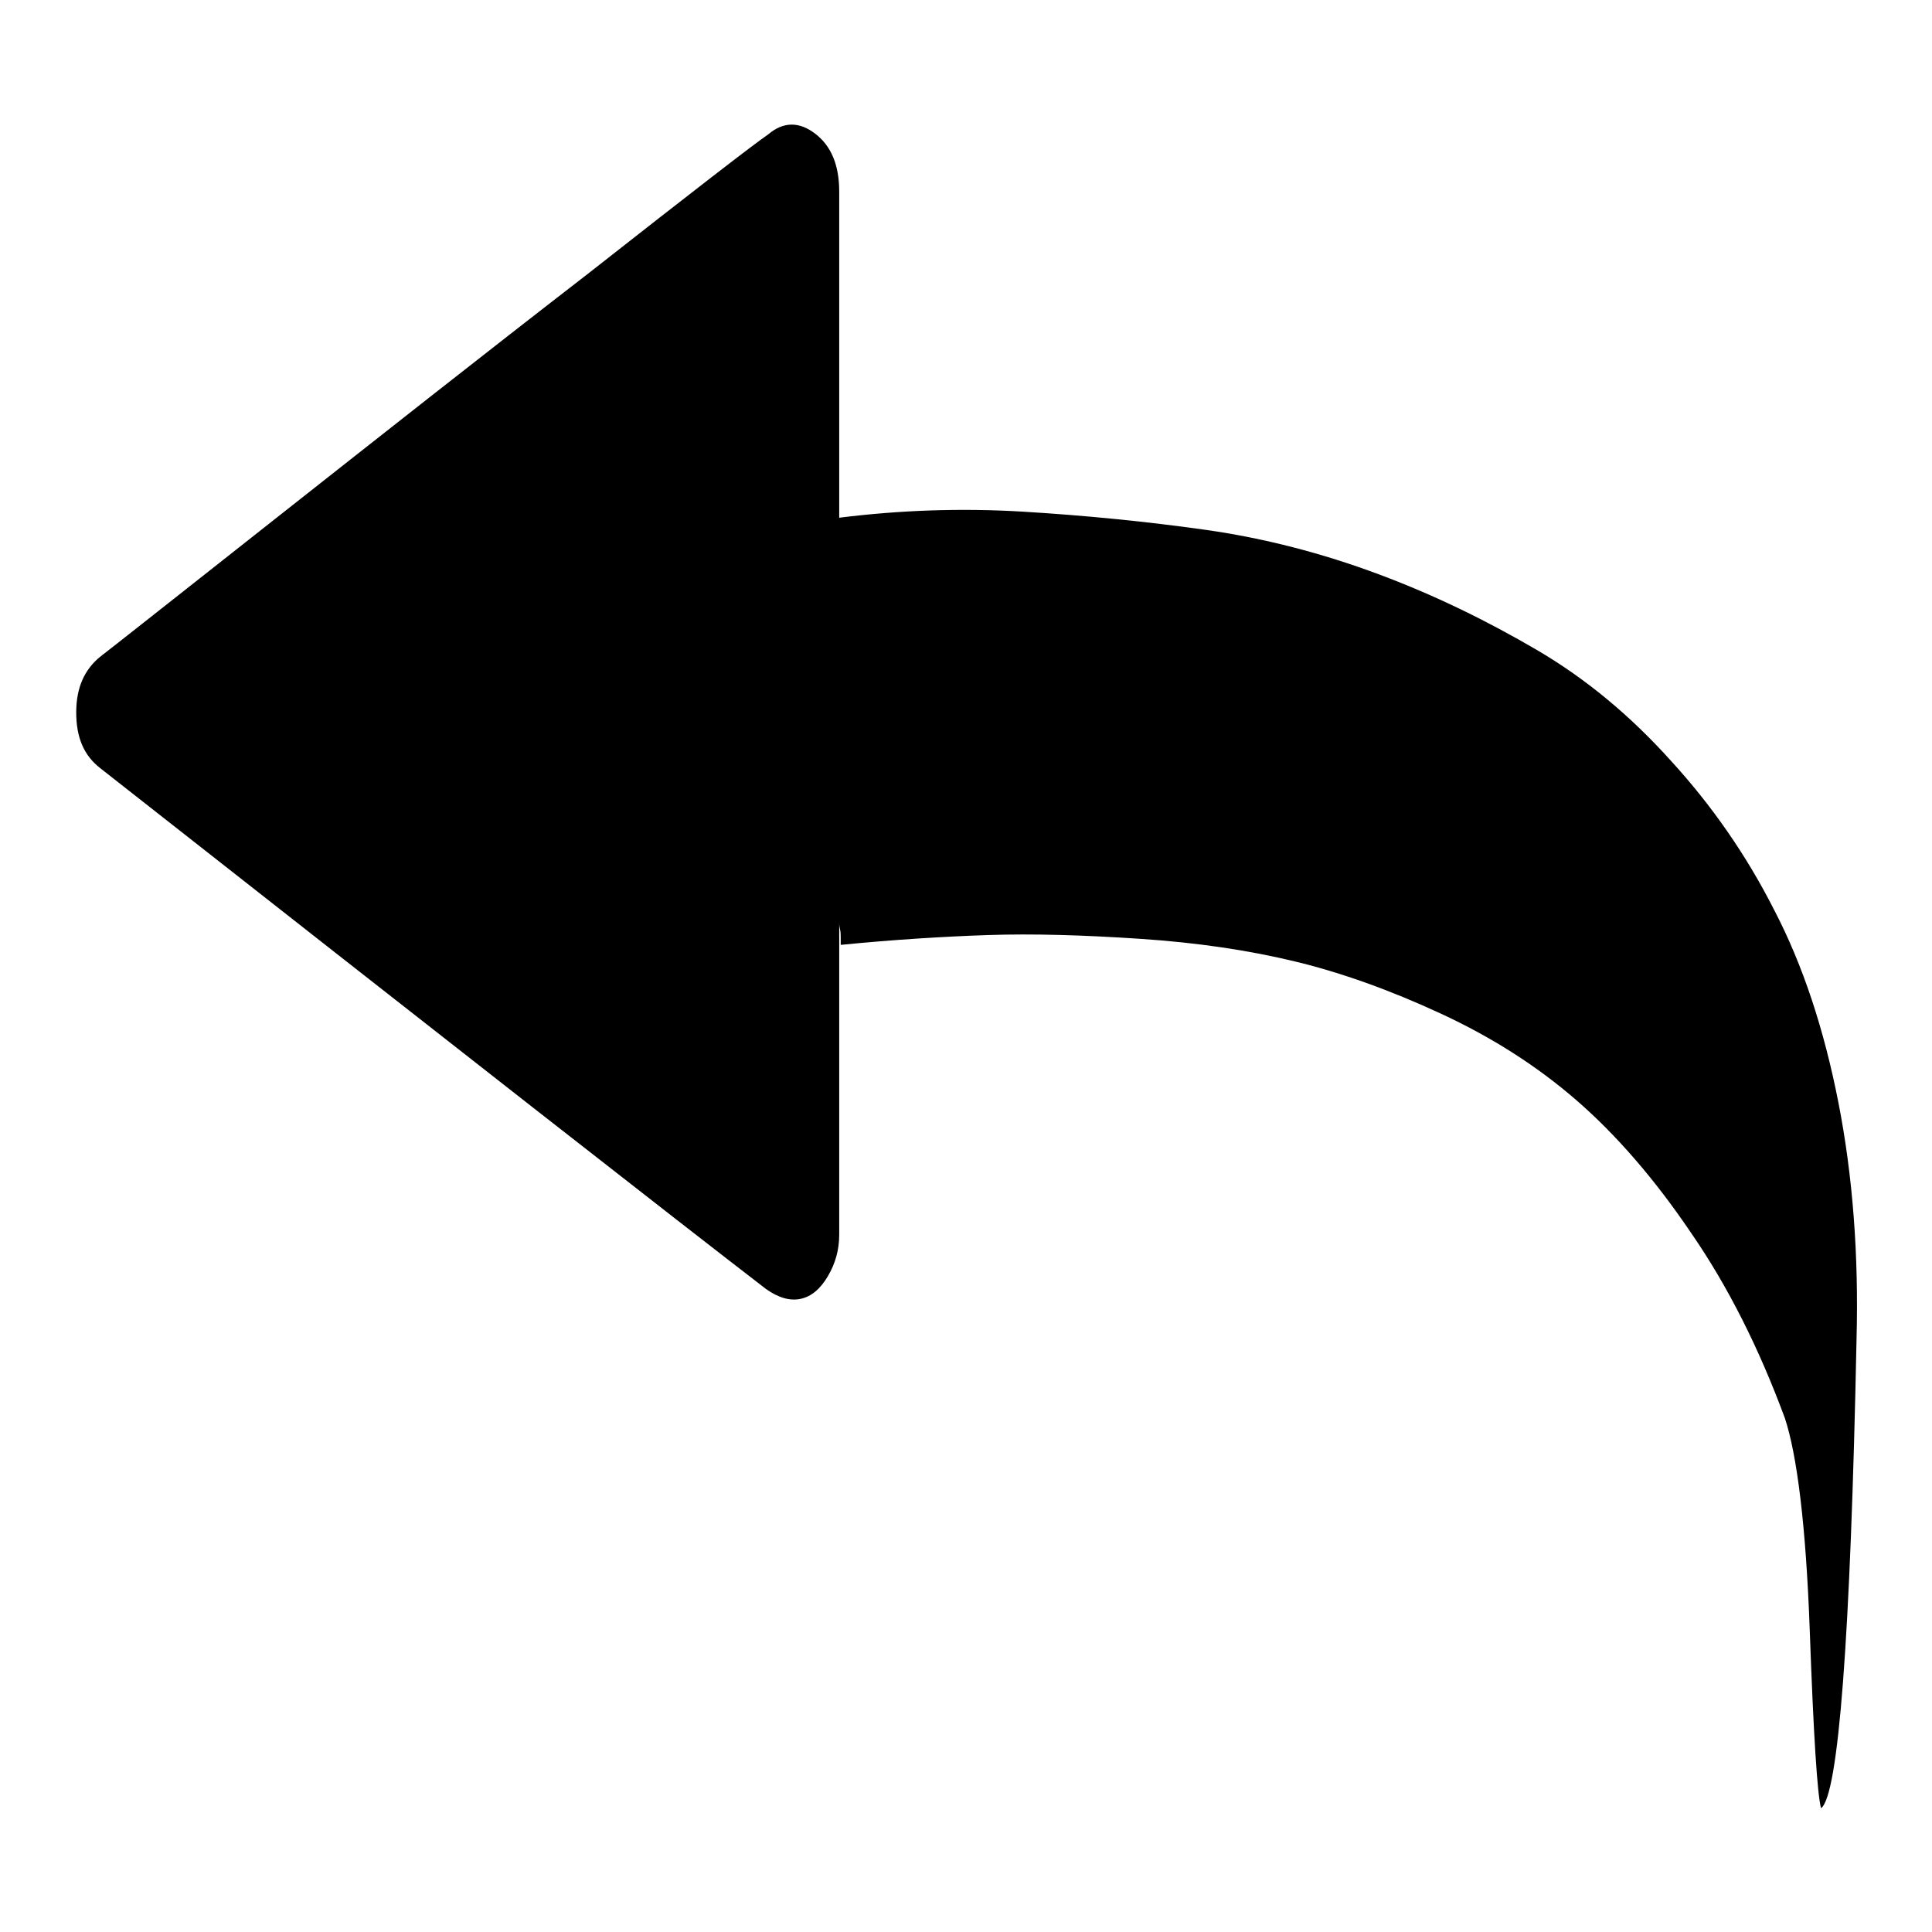 <?xml version="1.0" encoding="utf-8"?>
<!-- Svg Vector Icons : http://www.onlinewebfonts.com/icon -->
<!DOCTYPE svg PUBLIC "-//W3C//DTD SVG 1.1//EN" "http://www.w3.org/Graphics/SVG/1.1/DTD/svg11.dtd">
<svg version="1.1" xmlns="http://www.w3.org/2000/svg" xmlns:xlink="http://www.w3.org/1999/xlink" x="0px" y="0px" viewBox="0 0 256 256" enable-background="new 0 0 256 256" xml:space="preserve">
<g> <path fill="#000000" d="M241.3,239.6c-0.5-1.8-1-9.7-1.5-23.6s-1.7-23.3-3.3-28.1c-3.4-9.2-7.5-17.4-12.4-24.5 c-4.8-7.1-9.9-13-15.2-17.6c-5.3-4.6-11.3-8.4-18-11.5c-6.7-3.1-13.1-5.4-19.3-6.9s-13-2.5-20.5-3s-14.3-0.7-20.2-0.5 c-5.9,0.2-12.4,0.6-19.5,1.3v-1c0-0.3,0-0.7-0.1-1.1c-0.1-0.4-0.1-0.7-0.1-0.9v-2.3v43.7c0,2-0.5,3.8-1.5,5.5s-2.2,2.7-3.6,3 s-2.9-0.1-4.6-1.3c-11.7-9-41.1-32-88.2-69c-2.2-1.7-3.2-4.1-3.2-7.4s1.1-5.7,3.2-7.4c1.7-1.3,9.4-7.4,23.1-18.2 s27.5-21.7,41.6-32.6c14-11,21.9-17.1,23.8-18.4c2-1.7,4.1-1.7,6.2-0.1s3.2,4.1,3.2,7.7v43.2c8-1,16.1-1.3,24.4-0.8 c8.2,0.5,16.3,1.3,24.1,2.4c7.8,1.1,15.5,3.1,23,5.9c7.5,2.8,14.4,6.2,20.9,10s12.4,8.7,17.8,14.7c5.4,5.9,10,12.5,13.7,19.8 c3.8,7.3,6.6,15.8,8.5,25.5c1.9,9.7,2.7,20.2,2.4,31.4C245.2,217.2,243.6,237.9,241.3,239.6z"/></g>
</svg>